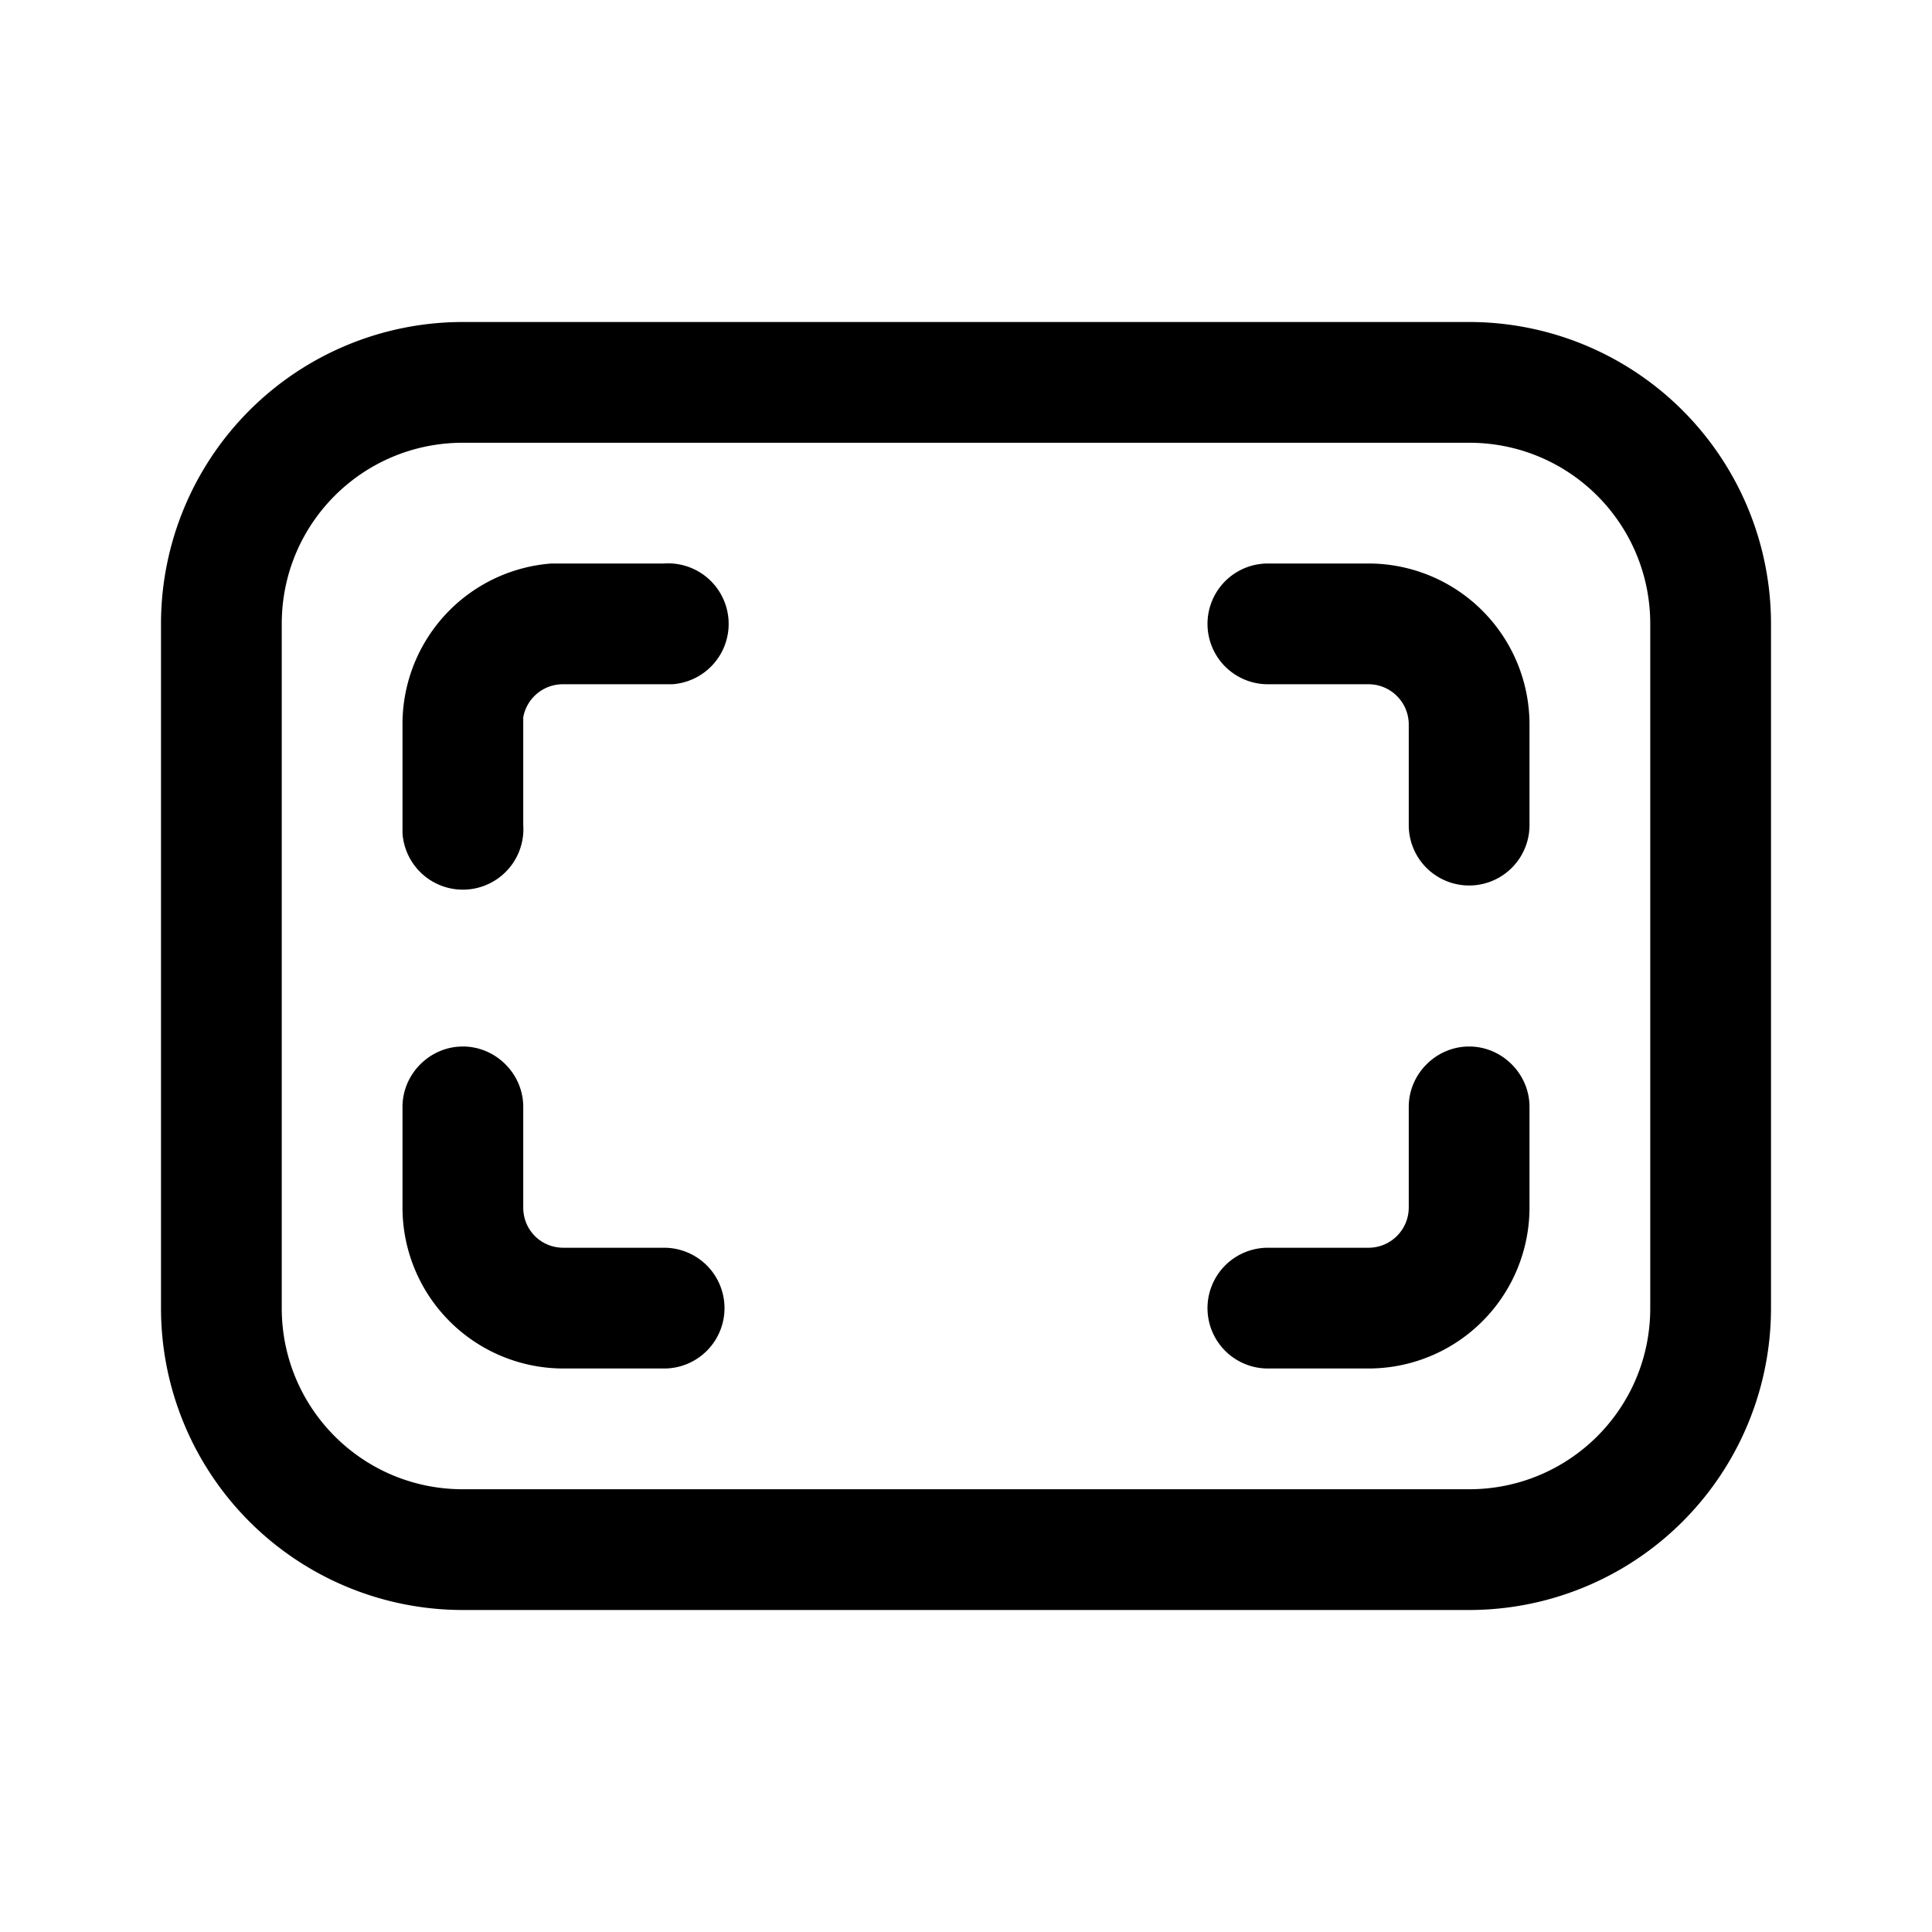 <svg width="24" height="24" viewBox="0 0 24 24" xmlns="http://www.w3.org/2000/svg"><path d="M18.25 4A3.75 3.75 0 0 1 22 7.75v8.5A3.75 3.75 0 0 1 18.25 20H5.75A3.75 3.75 0 0 1 2 16.25v-8.5A3.75 3.75 0 0 1 5.75 4h12.5Zm0 1.5H5.75c-1.24 0-2.25 1-2.25 2.25v8.5c0 1.24 1 2.25 2.25 2.25h12.5c1.24 0 2.25-1 2.25-2.25v-8.5c0-1.24-1-2.25-2.25-2.25Zm0 7.5c.41 0 .75.34.75.75V15a2 2 0 0 1-2 2h-1.25a.75.75 0 0 1 0-1.5H17a.5.5 0 0 0 .5-.5v-1.25c0-.41.34-.75.75-.75Zm-12.5 0c.41 0 .75.34.75.75V15c0 .28.22.5.5.5h1.25a.75.75 0 0 1 0 1.5H7a2 2 0 0 1-2-2v-1.25c0-.41.34-.75.75-.75ZM7 7h1.25a.75.75 0 0 1 .1 1.5H7a.5.5 0 0 0-.5.41v1.34a.75.75 0 0 1-1.5.1V9a2 2 0 0 1 1.85-2H7Zm10 0a2 2 0 0 1 2 2v1.25a.75.75 0 0 1-1.5 0V9a.5.5 0 0 0-.5-.5h-1.25a.75.75 0 0 1 0-1.5H17Z"/></svg>
